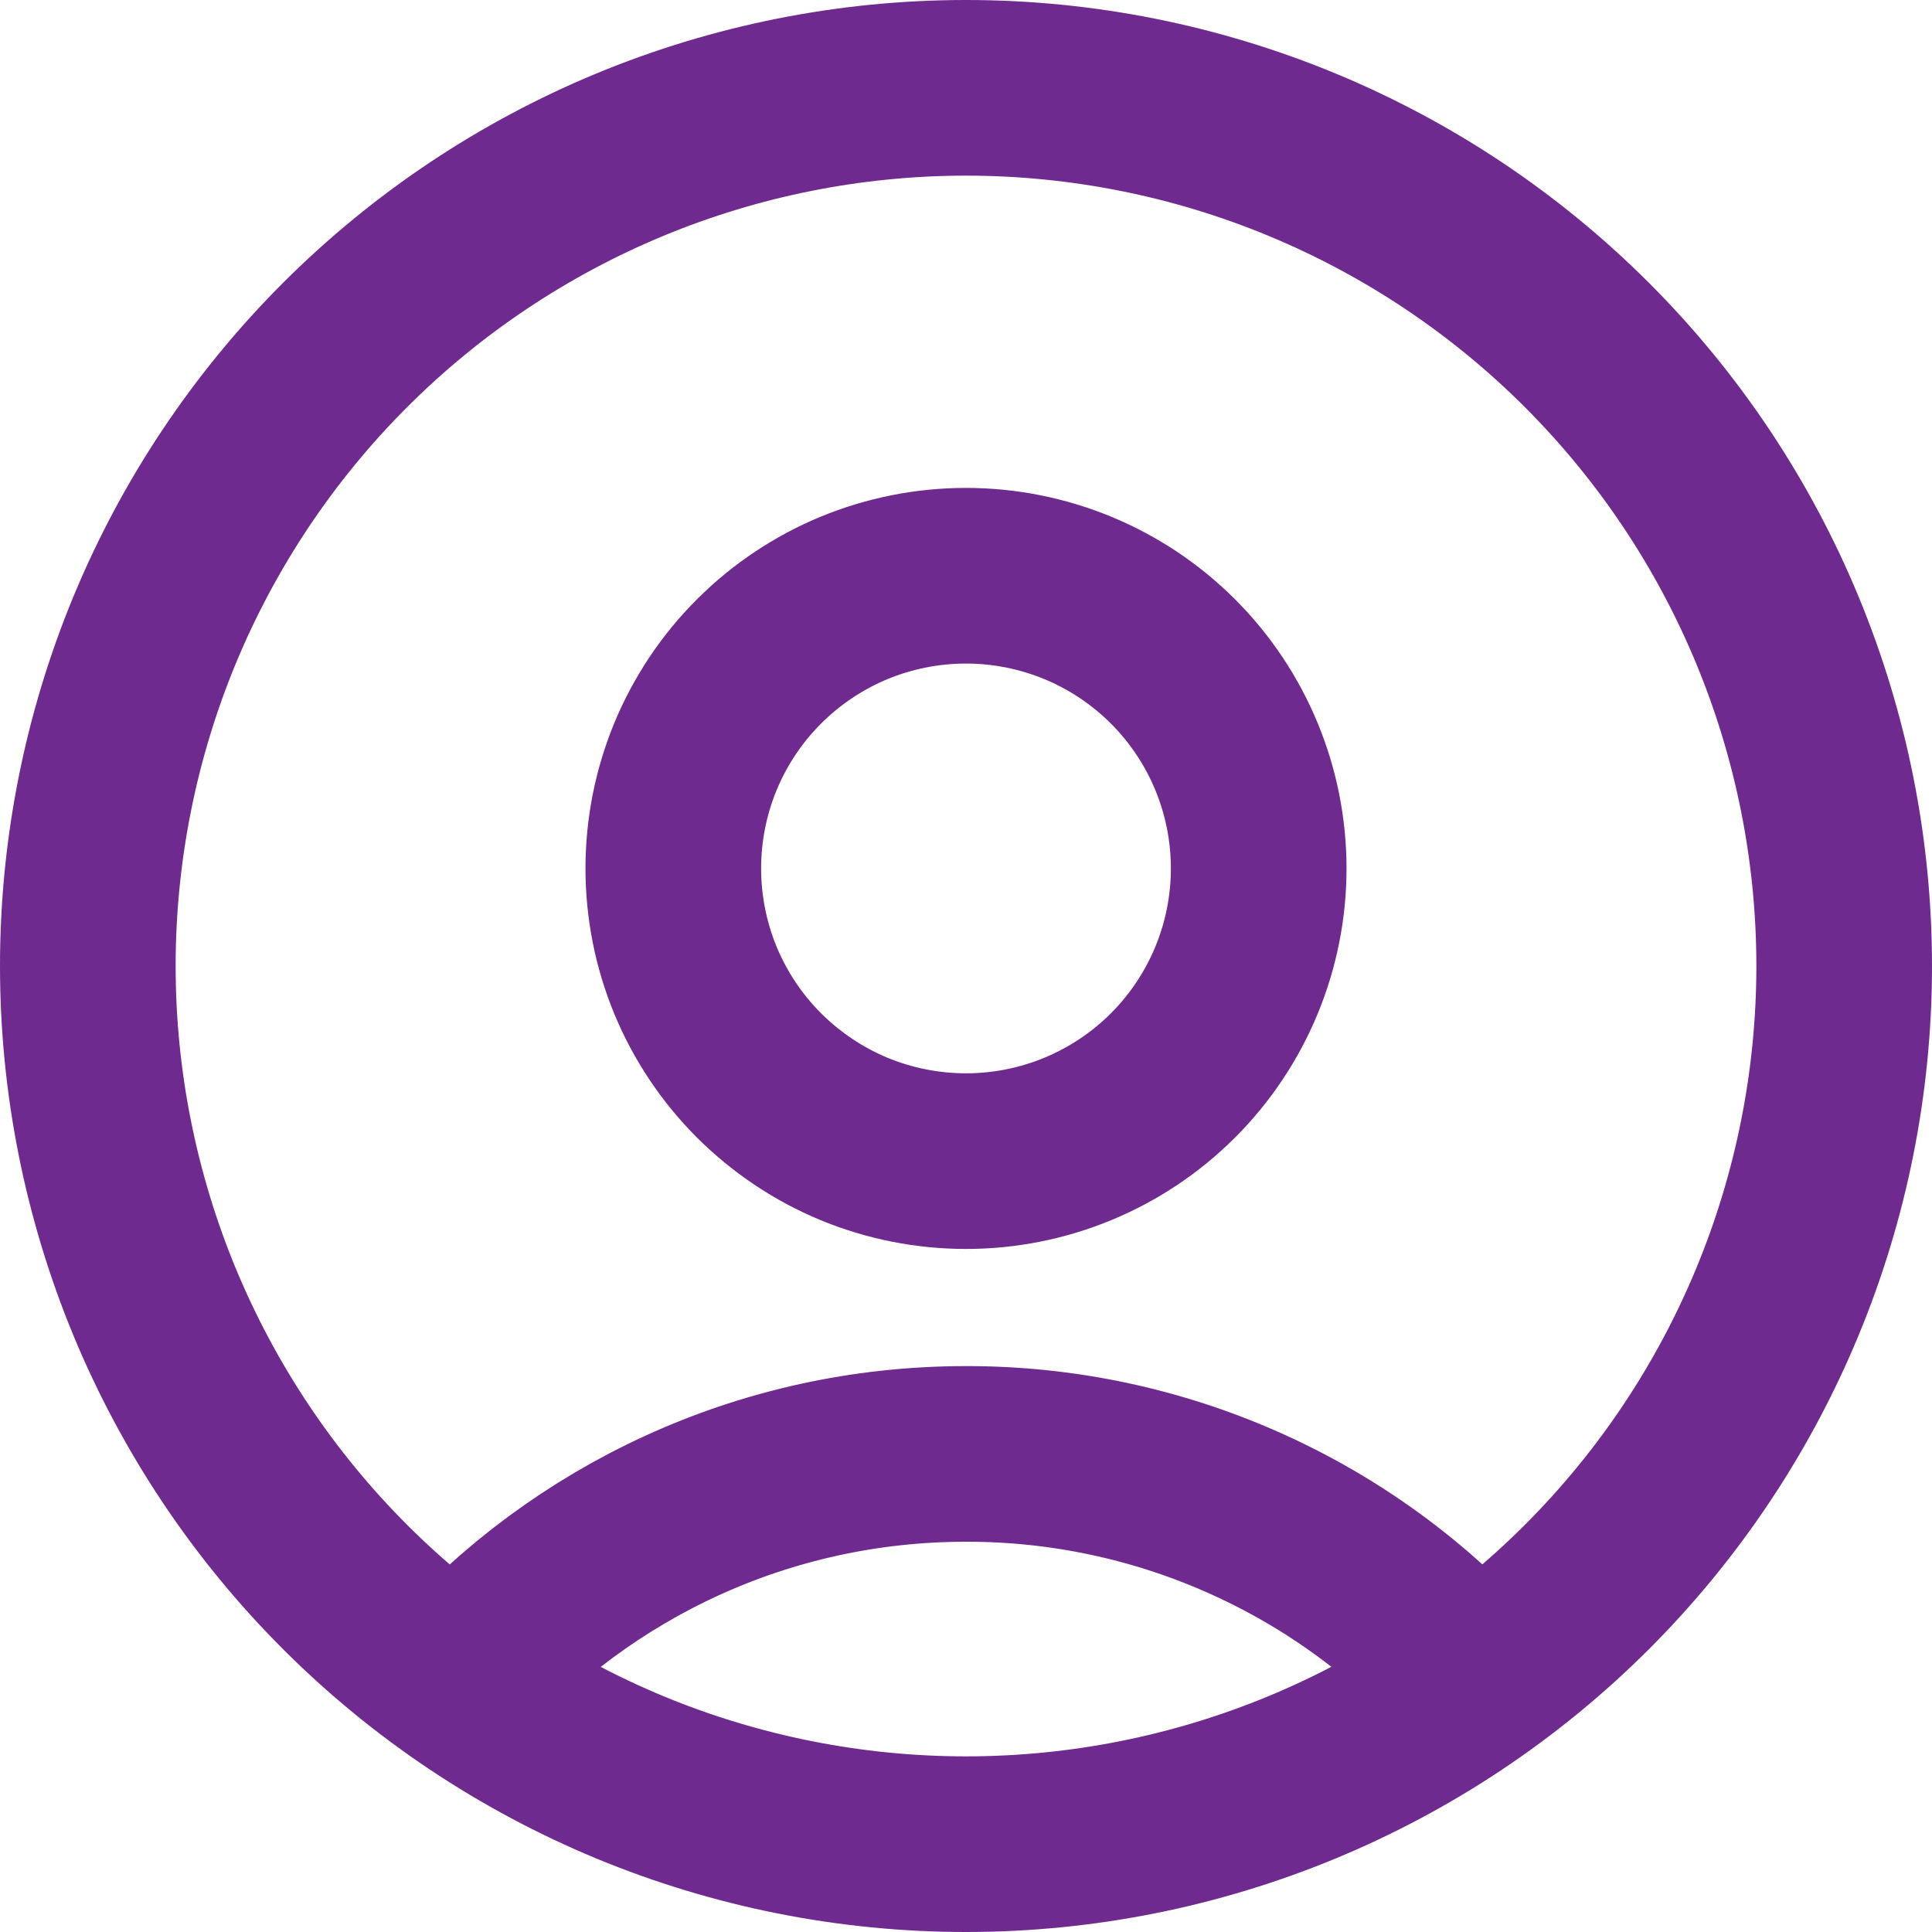 <svg xmlns="http://www.w3.org/2000/svg" width="22" height="22" viewBox="0 0 22 22" fill="none"><path d="M16.797 19.147C16.068 18.33 15.175 17.677 14.176 17.231C13.177 16.784 12.094 16.554 11 16.556C8.697 16.556 6.628 17.556 5.203 19.147M11 21C9.687 21 8.386 20.741 7.173 20.239C5.96 19.736 4.858 19 3.929 18.071C3 17.142 2.264 16.04 1.761 14.827C1.259 13.614 1 12.313 1 11C1 9.687 1.259 8.386 1.761 7.173C2.264 5.96 3 4.858 3.929 3.929C4.858 3 5.96 2.264 7.173 1.761C8.386 1.259 9.687 1 11 1C13.652 1 16.196 2.054 18.071 3.929C19.946 5.804 21 8.348 21 11C21 13.652 19.946 16.196 18.071 18.071C16.196 19.946 13.652 21 11 21ZM11 13.222C10.562 13.222 10.129 13.136 9.724 12.969C9.32 12.801 8.953 12.555 8.643 12.246C8.333 11.936 8.088 11.569 7.92 11.165C7.753 10.76 7.667 10.327 7.667 9.889C7.667 9.451 7.753 9.018 7.92 8.613C8.088 8.209 8.333 7.841 8.643 7.532C8.953 7.222 9.32 6.977 9.724 6.809C10.129 6.642 10.562 6.556 11 6.556C11.884 6.556 12.732 6.907 13.357 7.532C13.982 8.157 14.333 9.005 14.333 9.889C14.333 10.773 13.982 11.621 13.357 12.246C12.732 12.871 11.884 13.222 11 13.222Z" stroke="#6E2A8F" stroke-width="2" stroke-linecap="round" stroke-linejoin="round"></path></svg>